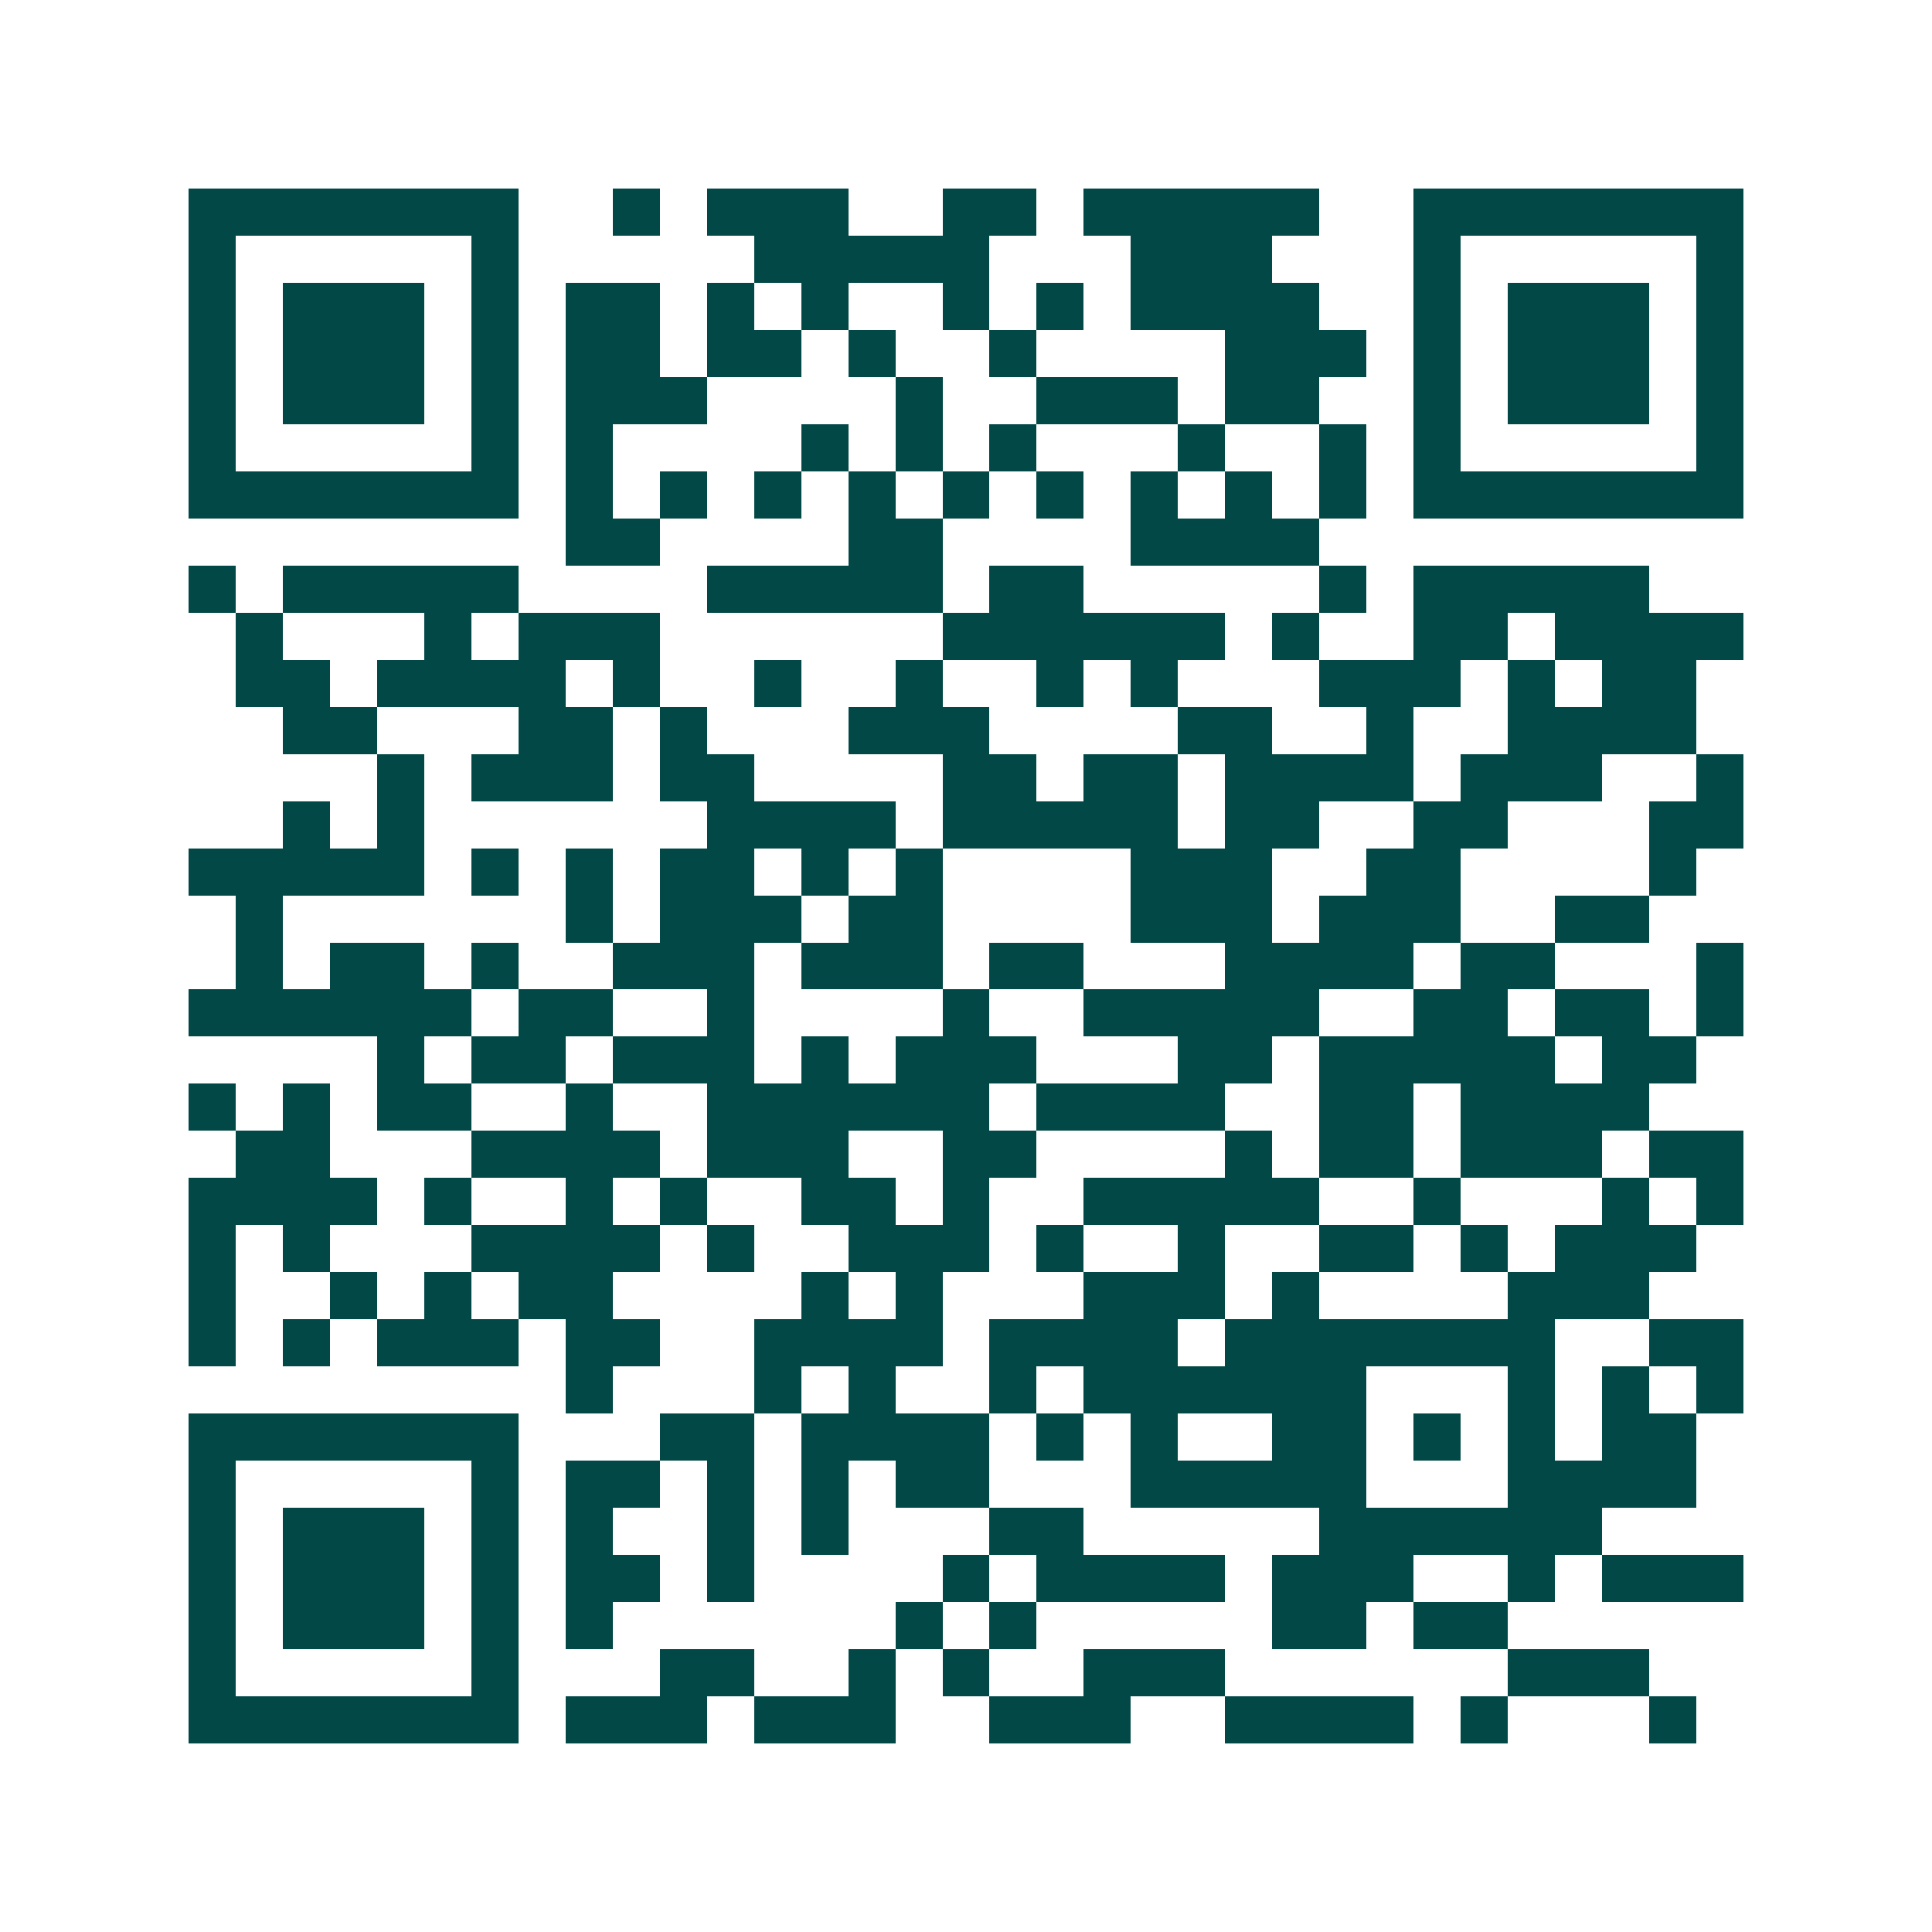 <svg xmlns="http://www.w3.org/2000/svg" width="200" height="200" viewBox="0 0 41 41" shape-rendering="crispEdges"><path fill="#ffffff" d="M0 0h41v41H0z"/><path stroke="#014847" d="M4 4.5h7m2 0h1m1 0h3m2 0h2m1 0h5m2 0h7M4 5.5h1m5 0h1m5 0h5m3 0h3m3 0h1m5 0h1M4 6.5h1m1 0h3m1 0h1m1 0h2m1 0h1m1 0h1m2 0h1m1 0h1m1 0h4m2 0h1m1 0h3m1 0h1M4 7.5h1m1 0h3m1 0h1m1 0h2m1 0h2m1 0h1m2 0h1m4 0h3m1 0h1m1 0h3m1 0h1M4 8.5h1m1 0h3m1 0h1m1 0h3m4 0h1m2 0h3m1 0h2m2 0h1m1 0h3m1 0h1M4 9.5h1m5 0h1m1 0h1m4 0h1m1 0h1m1 0h1m3 0h1m2 0h1m1 0h1m5 0h1M4 10.5h7m1 0h1m1 0h1m1 0h1m1 0h1m1 0h1m1 0h1m1 0h1m1 0h1m1 0h1m1 0h7M12 11.5h2m4 0h2m4 0h4M4 12.5h1m1 0h5m4 0h5m1 0h2m5 0h1m1 0h5M5 13.5h1m3 0h1m1 0h3m6 0h6m1 0h1m2 0h2m1 0h4M5 14.5h2m1 0h4m1 0h1m2 0h1m2 0h1m2 0h1m1 0h1m3 0h3m1 0h1m1 0h2M6 15.5h2m3 0h2m1 0h1m3 0h3m4 0h2m2 0h1m2 0h4M8 16.5h1m1 0h3m1 0h2m4 0h2m1 0h2m1 0h4m1 0h3m2 0h1M6 17.5h1m1 0h1m6 0h4m1 0h5m1 0h2m2 0h2m3 0h2M4 18.5h5m1 0h1m1 0h1m1 0h2m1 0h1m1 0h1m4 0h3m2 0h2m4 0h1M5 19.5h1m6 0h1m1 0h3m1 0h2m4 0h3m1 0h3m2 0h2M5 20.5h1m1 0h2m1 0h1m2 0h3m1 0h3m1 0h2m3 0h4m1 0h2m3 0h1M4 21.5h6m1 0h2m2 0h1m4 0h1m2 0h5m2 0h2m1 0h2m1 0h1M8 22.5h1m1 0h2m1 0h3m1 0h1m1 0h3m3 0h2m1 0h5m1 0h2M4 23.5h1m1 0h1m1 0h2m2 0h1m2 0h6m1 0h4m2 0h2m1 0h4M5 24.5h2m3 0h4m1 0h3m2 0h2m4 0h1m1 0h2m1 0h3m1 0h2M4 25.5h4m1 0h1m2 0h1m1 0h1m2 0h2m1 0h1m2 0h5m2 0h1m3 0h1m1 0h1M4 26.5h1m1 0h1m3 0h4m1 0h1m2 0h3m1 0h1m2 0h1m2 0h2m1 0h1m1 0h3M4 27.5h1m2 0h1m1 0h1m1 0h2m4 0h1m1 0h1m3 0h3m1 0h1m4 0h3M4 28.5h1m1 0h1m1 0h3m1 0h2m2 0h4m1 0h4m1 0h7m2 0h2M12 29.5h1m3 0h1m1 0h1m2 0h1m1 0h6m3 0h1m1 0h1m1 0h1M4 30.5h7m3 0h2m1 0h4m1 0h1m1 0h1m2 0h2m1 0h1m1 0h1m1 0h2M4 31.5h1m5 0h1m1 0h2m1 0h1m1 0h1m1 0h2m3 0h5m3 0h4M4 32.5h1m1 0h3m1 0h1m1 0h1m2 0h1m1 0h1m3 0h2m5 0h6M4 33.5h1m1 0h3m1 0h1m1 0h2m1 0h1m4 0h1m1 0h4m1 0h3m2 0h1m1 0h3M4 34.5h1m1 0h3m1 0h1m1 0h1m6 0h1m1 0h1m5 0h2m1 0h2M4 35.5h1m5 0h1m3 0h2m2 0h1m1 0h1m2 0h3m6 0h3M4 36.5h7m1 0h3m1 0h3m2 0h3m2 0h4m1 0h1m3 0h1"/></svg>
